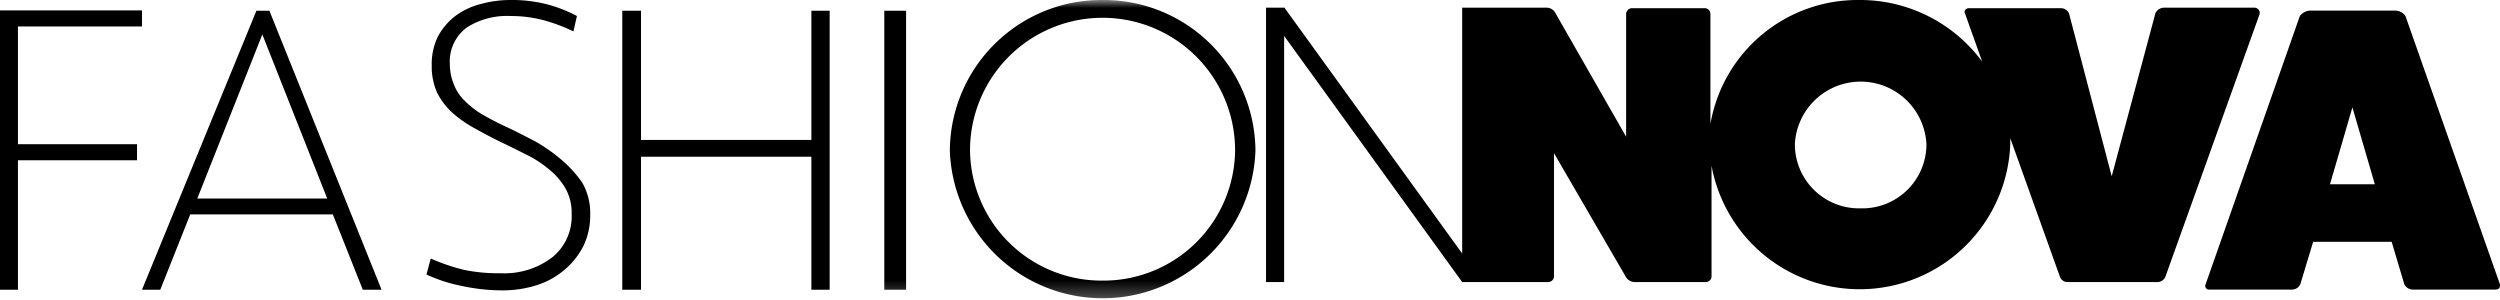 <svg xmlns="http://www.w3.org/2000/svg" viewBox="0 0 156 18.75"><defs><mask id="a" width="156" height="18.75" x="0" y="0" maskUnits="userSpaceOnUse"><path fill="#fff" fill-rule="evenodd" d="M0 18.75h156V0H0z"/></mask></defs><path fill-rule="evenodd" d="M116.08 13A4 4 0 0 1 112 9a4.11 4.11 0 0 1 8.21 0 4 4 0 0 1-4.13 4zM140.7.48H135a.61.61 0 0 0-.5.34L131.77 11 129.11.85a.55.55 0 0 0-.51-.34h-5.73c-.22 0-.34.19-.25.34l1.07 3A9.46 9.46 0 0 0 116 0a9.32 9.32 0 0 0-9.27 7.74V.88a.36.36 0 0 0-.37-.37h-4.54a.38.38 0 0 0-.35.37v7.65L97.06.82a.62.62 0 0 0-.59-.34h-5.23v15.34L80.15.48H79V17.6h1.13V2.24L91.24 17.6h5.35a.37.37 0 0 0 .38-.33V9.56l4.48 7.71a.64.64 0 0 0 .53.33h4.45a.36.36 0 0 0 .37-.33v-6.93A9.4 9.4 0 0 0 125.44 9v-.38l3.1 8.65a.5.5 0 0 0 .47.33h5.64a.55.55 0 0 0 .47-.33L141 .88a.33.33 0 0 0-.3-.4zm4.69 11.02l1.4-4.8 1.4 4.8zM156 17.75L150.1 1a.78.78 0 0 0-.64-.34h-5.31a.88.88 0 0 0-.64.34l-5.88 16.74a.23.23 0 0 0 .22.33H143a.58.58 0 0 0 .54-.33l.8-2.65h4.9l.79 2.65a.6.6 0 0 0 .54.33h5.16c.27-.02.27-.17.27-.32zM1.12 1.65h7.74v-1H0v17.43h1.12V10h7.43V9H1.12zm11.19 10.74l4.06-10.24 4.05 10.24zM16 .67L8.86 18.08H10l1.87-4.7h8.9l1.87 4.7h1.17l-7-17.41zm19 9.27a10.16 10.16 0 0 0-1.66-1.15c-.61-.31-1.17-.61-1.72-.86s-1.13-.56-1.56-.81A5.36 5.36 0 0 1 29 6.29a2.79 2.79 0 0 1-.67-1A3.32 3.32 0 0 1 28.07 4a2.64 2.64 0 0 1 1.08-2.3 4.68 4.68 0 0 1 2.73-.7 8 8 0 0 1 2 .25 10.39 10.39 0 0 1 1.9.71L36 1a8.65 8.65 0 0 0-1.94-.75A8.9 8.9 0 0 0 31.82 0 7 7 0 0 0 30 .25a4.5 4.5 0 0 0-1.59.75 4 4 0 0 0-1.08 1.27 3.92 3.92 0 0 0-.39 1.83 4 4 0 0 0 .33 1.67A4.34 4.34 0 0 0 28.19 7a7.19 7.19 0 0 0 1.42 1c.55.31 1.13.62 1.78.93s1.07.53 1.56.77a7.05 7.05 0 0 1 1.35.9 4.26 4.26 0 0 1 1 1.18 3.1 3.1 0 0 1 .37 1.58 3.28 3.28 0 0 1-1.2 2.69 4.93 4.93 0 0 1-3.22 1 10.68 10.68 0 0 1-2.25-.2 12.06 12.06 0 0 1-2.12-.72l-.27 1a9.67 9.67 0 0 0 2.24.72 12.07 12.07 0 0 0 2.45.27 7.12 7.12 0 0 0 2.24-.34 5 5 0 0 0 1.75-1 4.78 4.78 0 0 0 1.14-1.48 4.45 4.45 0 0 0 .4-1.89 3.85 3.85 0 0 0-.49-2A7.4 7.4 0 0 0 35 9.94zm15.63-1.21H40V.67h-1.17v17.41H40v-8.3h10.63v8.3h1.14V.67h-1.14z"/><g fill-rule="evenodd" mask="url(#a)"><path d="M55.18 18.08h1.36V.67h-1.36zm13.62-.57a8.21 8.21 0 0 1-8.27-8.13 8.27 8.27 0 0 1 16.54 0 8.21 8.21 0 0 1-8.27 8.13zM68.8 0a9.46 9.46 0 0 0-9.53 9.38 9.54 9.54 0 0 0 19.07 0A9.47 9.47 0 0 0 68.8 0z"/></g></svg>